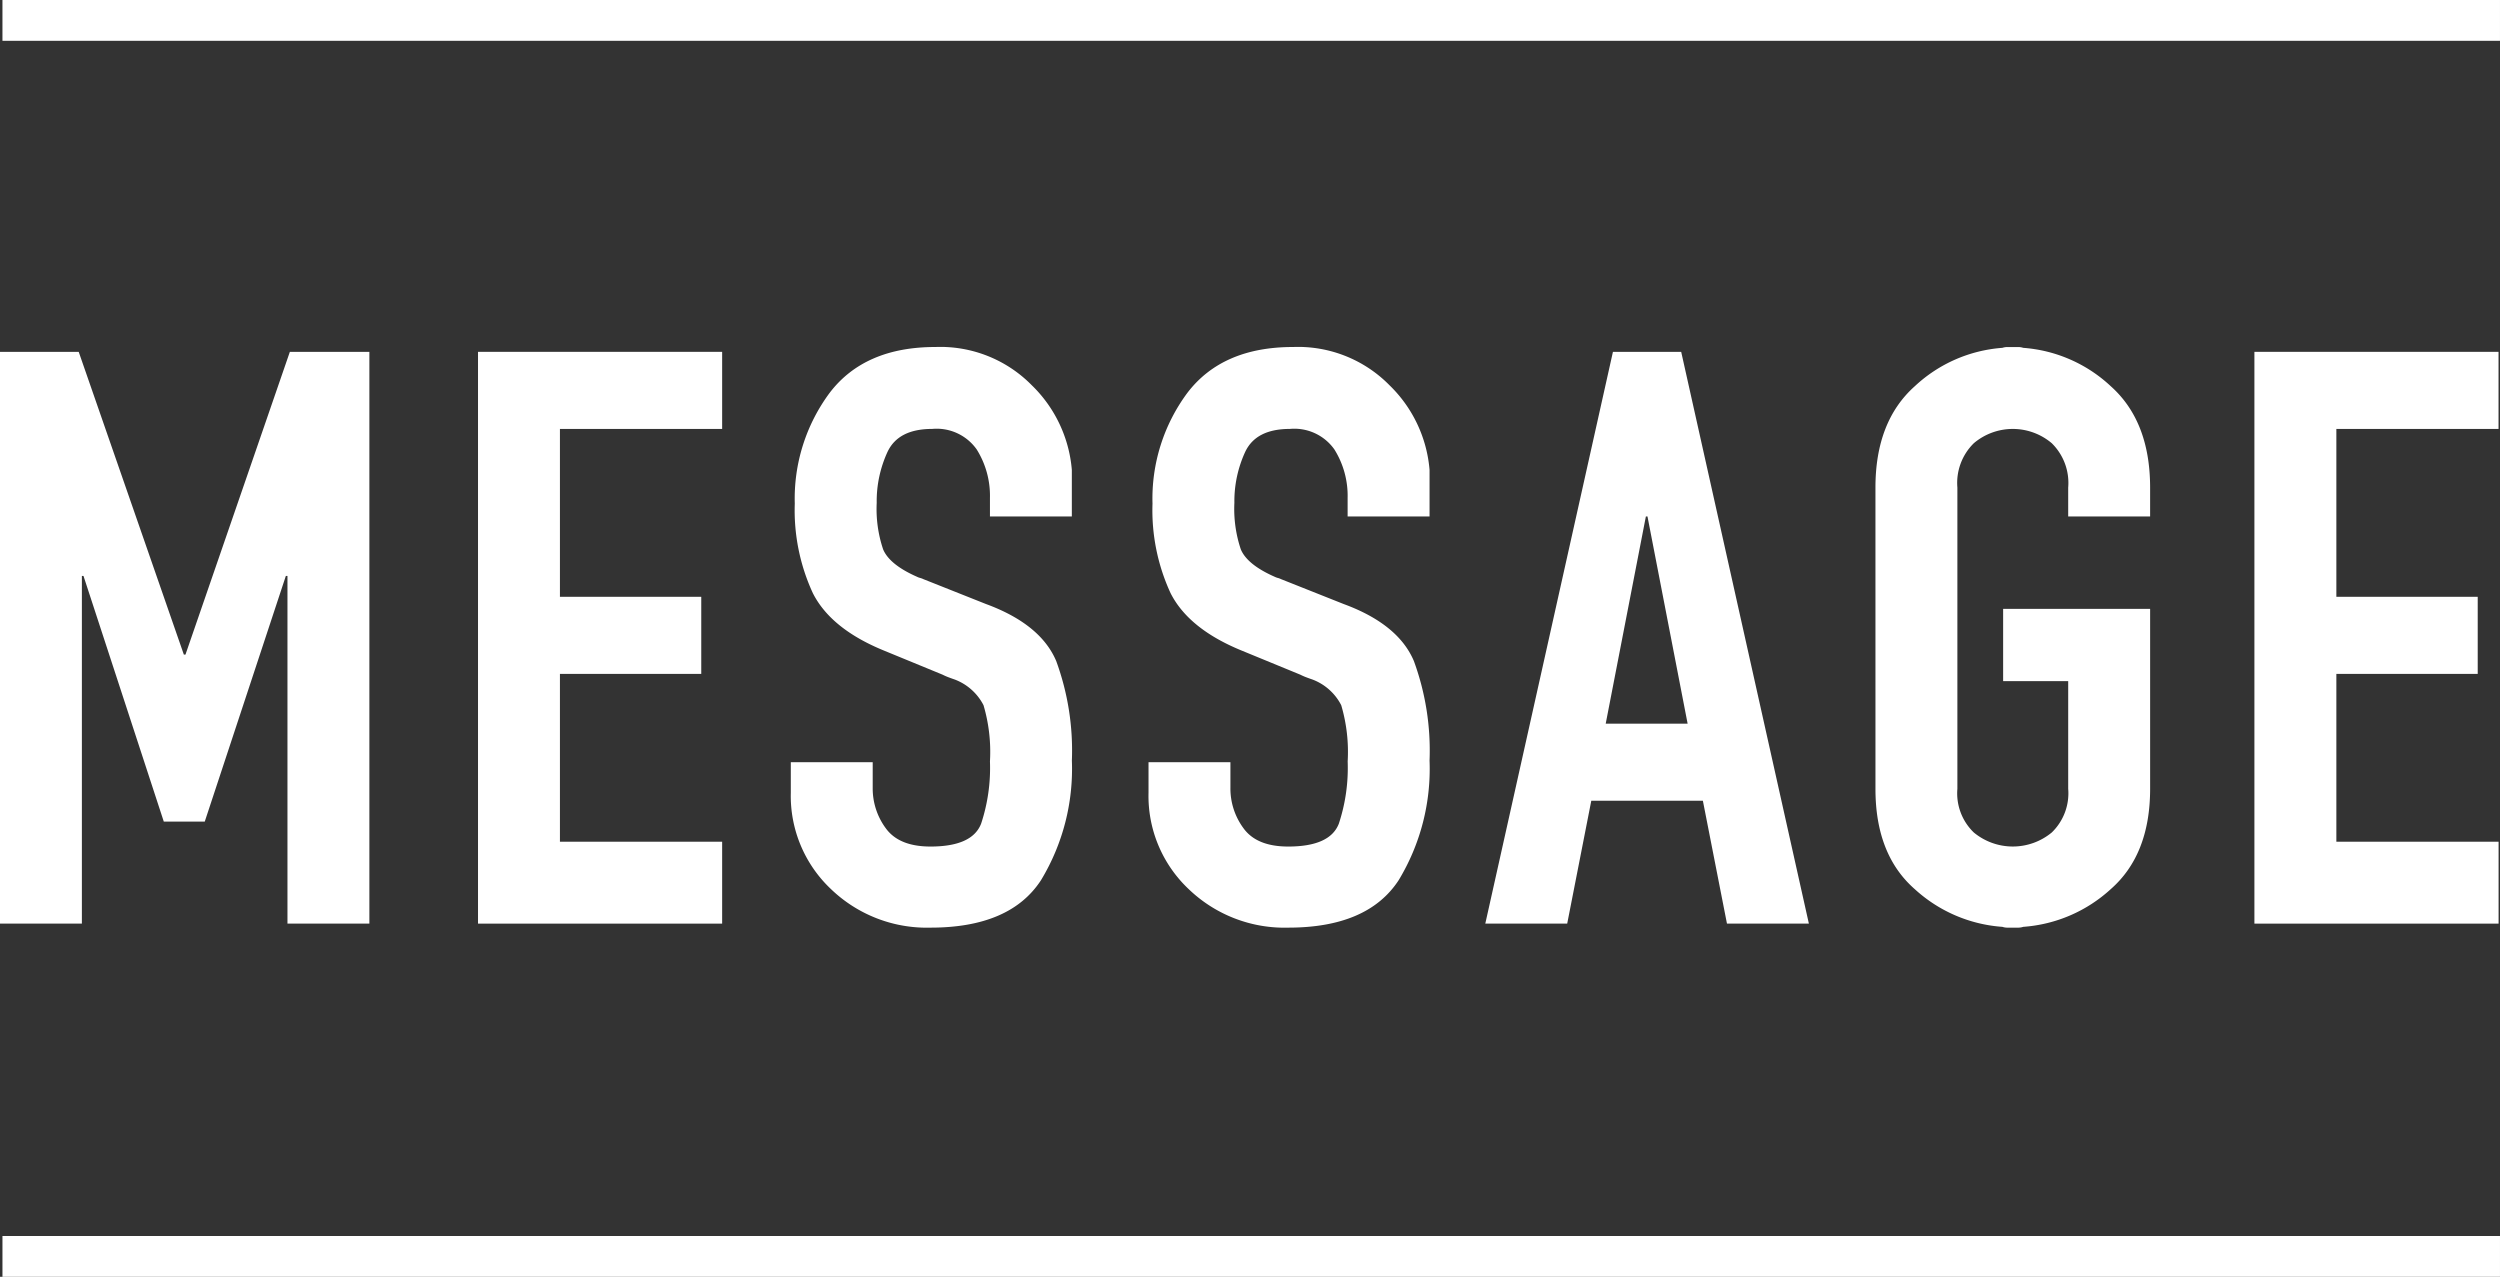 <svg xmlns="http://www.w3.org/2000/svg" width="233" height="119" viewBox="0 0 233 119"><rect x="0" y="0" width="233" height="119" fill="#333333" stroke="none"/><g transform="translate(-593.487 -1032.197)"><rect width="232.77" height="3.803" transform="translate(593.716 1032.197)" fill="#fff"/><g transform="translate(593.487 1064.541)"><g style="isolation:isolate"><path d="M593.487,1056.07h7.335l9.8,28.217h.15l9.73-28.217h7.411v53.289h-7.634v-32.406h-.15l-7.559,22.9h-3.817l-7.486-22.9h-.149v32.406h-7.634Z" transform="translate(-593.487 -1055.622)" fill="#fff"/><path d="M625.571,1056.07h22.753v7.185H633.205V1078.9h13.172v7.185H633.205v15.641h15.119v7.634H625.571Z" transform="translate(-581.02 -1055.622)" fill="#fff"/><path d="M672.76,1071.539h-7.633v-1.721a8.143,8.143,0,0,0-1.236-4.529,4.568,4.568,0,0,0-4.153-1.909q-3.145,0-4.154,2.133a10.967,10.967,0,0,0-1.011,4.754,11.8,11.8,0,0,0,.6,4.341q.6,1.422,3.144,2.546a1.5,1.5,0,0,0,.3.113,1.541,1.541,0,0,1,.3.111l5.839,2.32q5.087,1.871,6.547,5.314a24.241,24.241,0,0,1,1.46,9.28,20.025,20.025,0,0,1-2.881,11.151q-2.882,4.417-10.291,4.417a12.875,12.875,0,0,1-9.281-3.593,11.935,11.935,0,0,1-3.743-8.982v-2.845H654.2v2.4a6.24,6.24,0,0,0,1.235,3.78q1.237,1.683,4.154,1.682,3.889,0,4.715-2.133a16.528,16.528,0,0,0,.824-5.8,15.376,15.376,0,0,0-.6-5.238,5,5,0,0,0-2.695-2.4c-.15-.05-.325-.113-.524-.188a5.817,5.817,0,0,1-.6-.261l-5.463-2.246q-4.941-2.021-6.624-5.351a18.4,18.4,0,0,1-1.685-8.345,16.525,16.525,0,0,1,3.256-10.329q3.256-4.265,9.842-4.266a11.949,11.949,0,0,1,8.982,3.555,12.407,12.407,0,0,1,3.742,7.9v4.341Z" transform="translate(-572.864 -1055.748)" fill="#fff"/><path d="M696.767,1071.539h-7.633v-1.721a8.153,8.153,0,0,0-1.235-4.529,4.57,4.57,0,0,0-4.154-1.909q-3.143,0-4.153,2.133a10.968,10.968,0,0,0-1.011,4.754,11.832,11.832,0,0,0,.6,4.341q.6,1.422,3.144,2.546a1.538,1.538,0,0,0,.3.113,1.588,1.588,0,0,1,.3.111l5.838,2.32q5.089,1.871,6.547,5.314a24.241,24.241,0,0,1,1.46,9.28,20.025,20.025,0,0,1-2.881,11.151Q691,1109.86,683.6,1109.86a12.875,12.875,0,0,1-9.281-3.593,11.934,11.934,0,0,1-3.741-8.982v-2.845h7.633v2.4a6.232,6.232,0,0,0,1.236,3.78q1.235,1.683,4.153,1.682,3.892,0,4.716-2.133a16.563,16.563,0,0,0,.823-5.8,15.374,15.374,0,0,0-.6-5.238,4.993,4.993,0,0,0-2.694-2.4c-.149-.05-.325-.113-.524-.188a5.933,5.933,0,0,1-.6-.261l-5.464-2.246q-4.939-2.021-6.624-5.351a18.417,18.417,0,0,1-1.684-8.345,16.525,16.525,0,0,1,3.256-10.329q3.256-4.265,9.841-4.266a11.949,11.949,0,0,1,8.982,3.555,12.4,12.4,0,0,1,3.742,7.9v4.341Z" transform="translate(-563.536 -1055.748)" fill="#fff"/><path d="M705.081,1056.07h6.361l11.9,53.289h-7.634l-2.245-11.451h-10.4l-2.244,11.451h-7.634Zm3.219,15.344h-.15l-3.743,19.309h7.634Z" transform="translate(-554.755 -1055.622)" fill="#fff"/><path d="M719.4,1068.845q0-6.171,3.668-9.446a13.372,13.372,0,0,1,8.159-3.576,1.565,1.565,0,0,1,.487-.075h.972a1.573,1.573,0,0,1,.488.075,13.372,13.372,0,0,1,8.157,3.576q3.666,3.274,3.668,9.446v2.694h-7.635v-2.694a5.19,5.19,0,0,0-1.534-4.135,5.622,5.622,0,0,0-7.26,0,5.181,5.181,0,0,0-1.534,4.135v28.078a5.058,5.058,0,0,0,1.534,4.071,5.7,5.7,0,0,0,7.26,0,5.083,5.083,0,0,0,1.534-4.081v-10.027H731.3v-6.736h13.7v16.763q0,6.14-3.668,9.357a13.492,13.492,0,0,1-8.157,3.516,1.535,1.535,0,0,1-.488.076h-.972a1.526,1.526,0,0,1-.487-.076,13.491,13.491,0,0,1-8.159-3.509q-3.668-3.212-3.668-9.339Z" transform="translate(-544.608 -1055.748)" fill="#fff"/><path d="M744.8,1056.07h22.752v7.185H752.438V1078.9h13.174v7.185H752.438v15.641h15.119v7.634H744.8Z" transform="translate(-534.689 -1055.622)" fill="#fff"/></g></g><rect width="232.77" height="3.803" transform="translate(593.716 1147.394)" fill="#fff"/></g></svg>